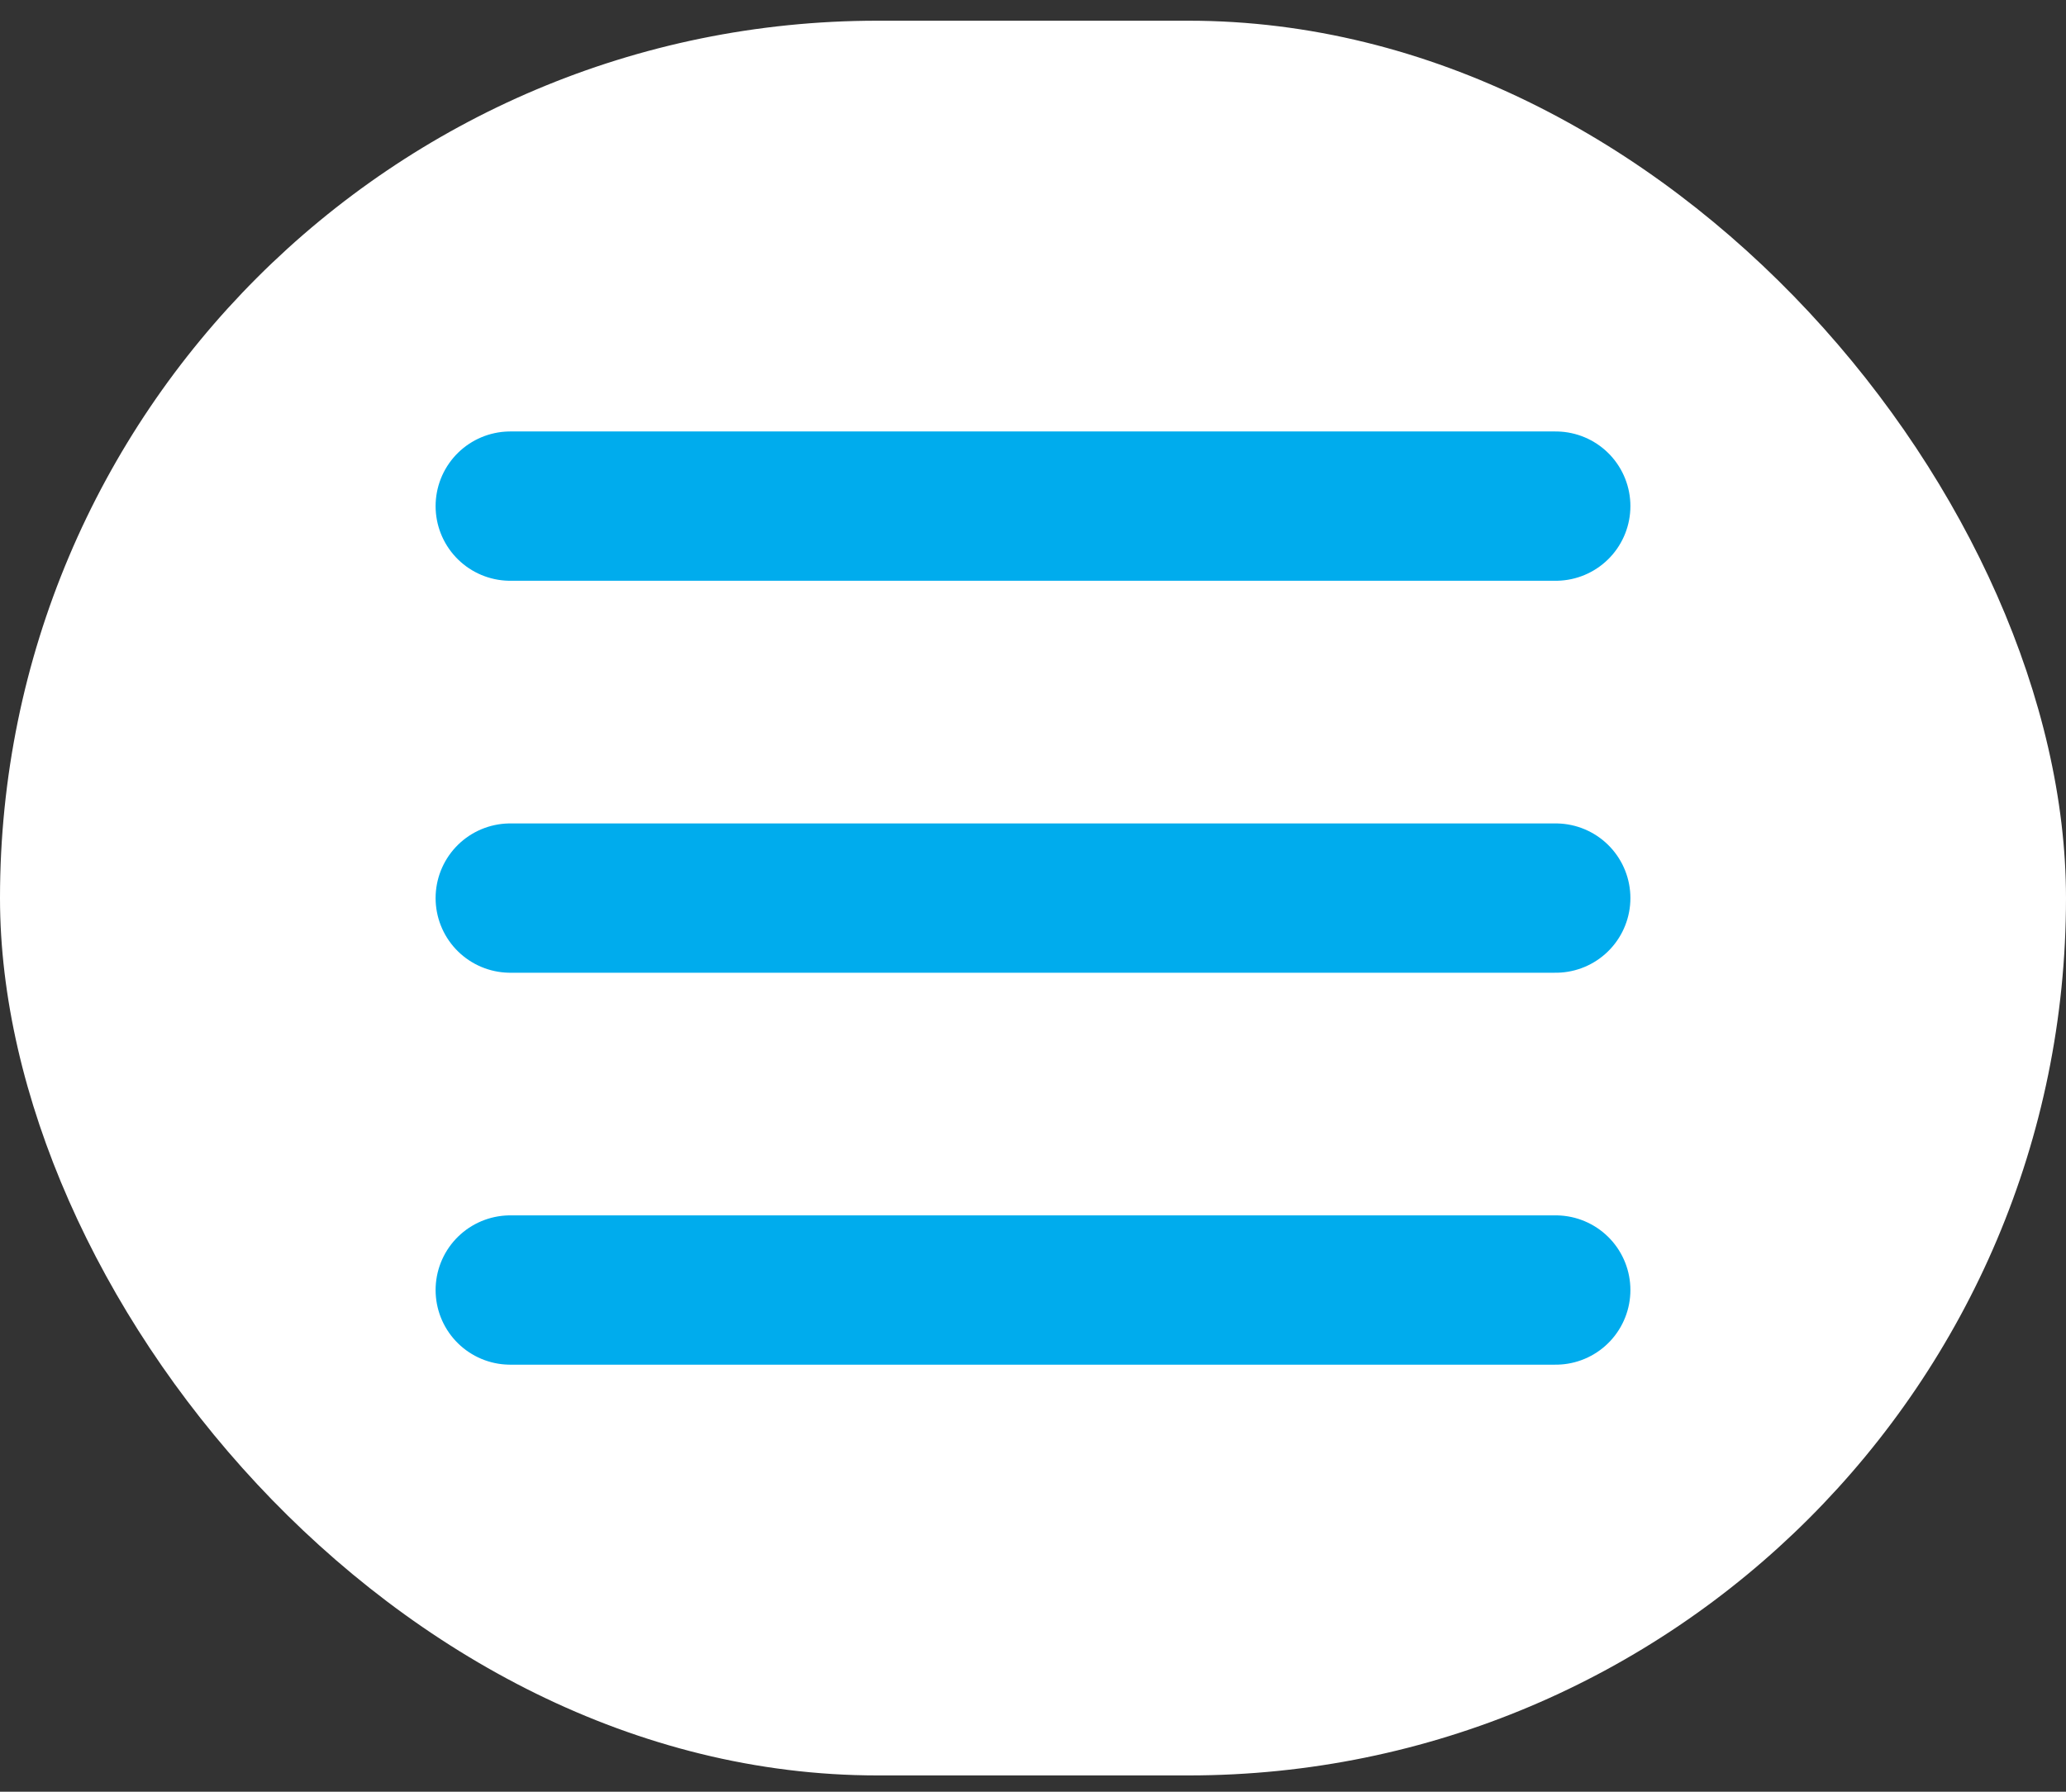 <svg width="83" height="72" viewBox="0 0 83 72" fill="none" xmlns="http://www.w3.org/2000/svg">
<rect x="0" y="0" width="83" height="72" fill="#333333" stroke="none"/>
<rect y="0.832" width="83" height="70.513" rx="35.257" fill="white"/>
<path d="M20.5 20.338H62.5" stroke="#00ACED" stroke-width="6" stroke-linecap="round" stroke-linejoin="round"/>
<path d="M20.5 36.089H62.5" stroke="#00ACED" stroke-width="6" stroke-linecap="round" stroke-linejoin="round"/>
<path d="M20.5 51.839H62.5" stroke="#00ACED" stroke-width="6" stroke-linecap="round" stroke-linejoin="round"/>
</svg>
